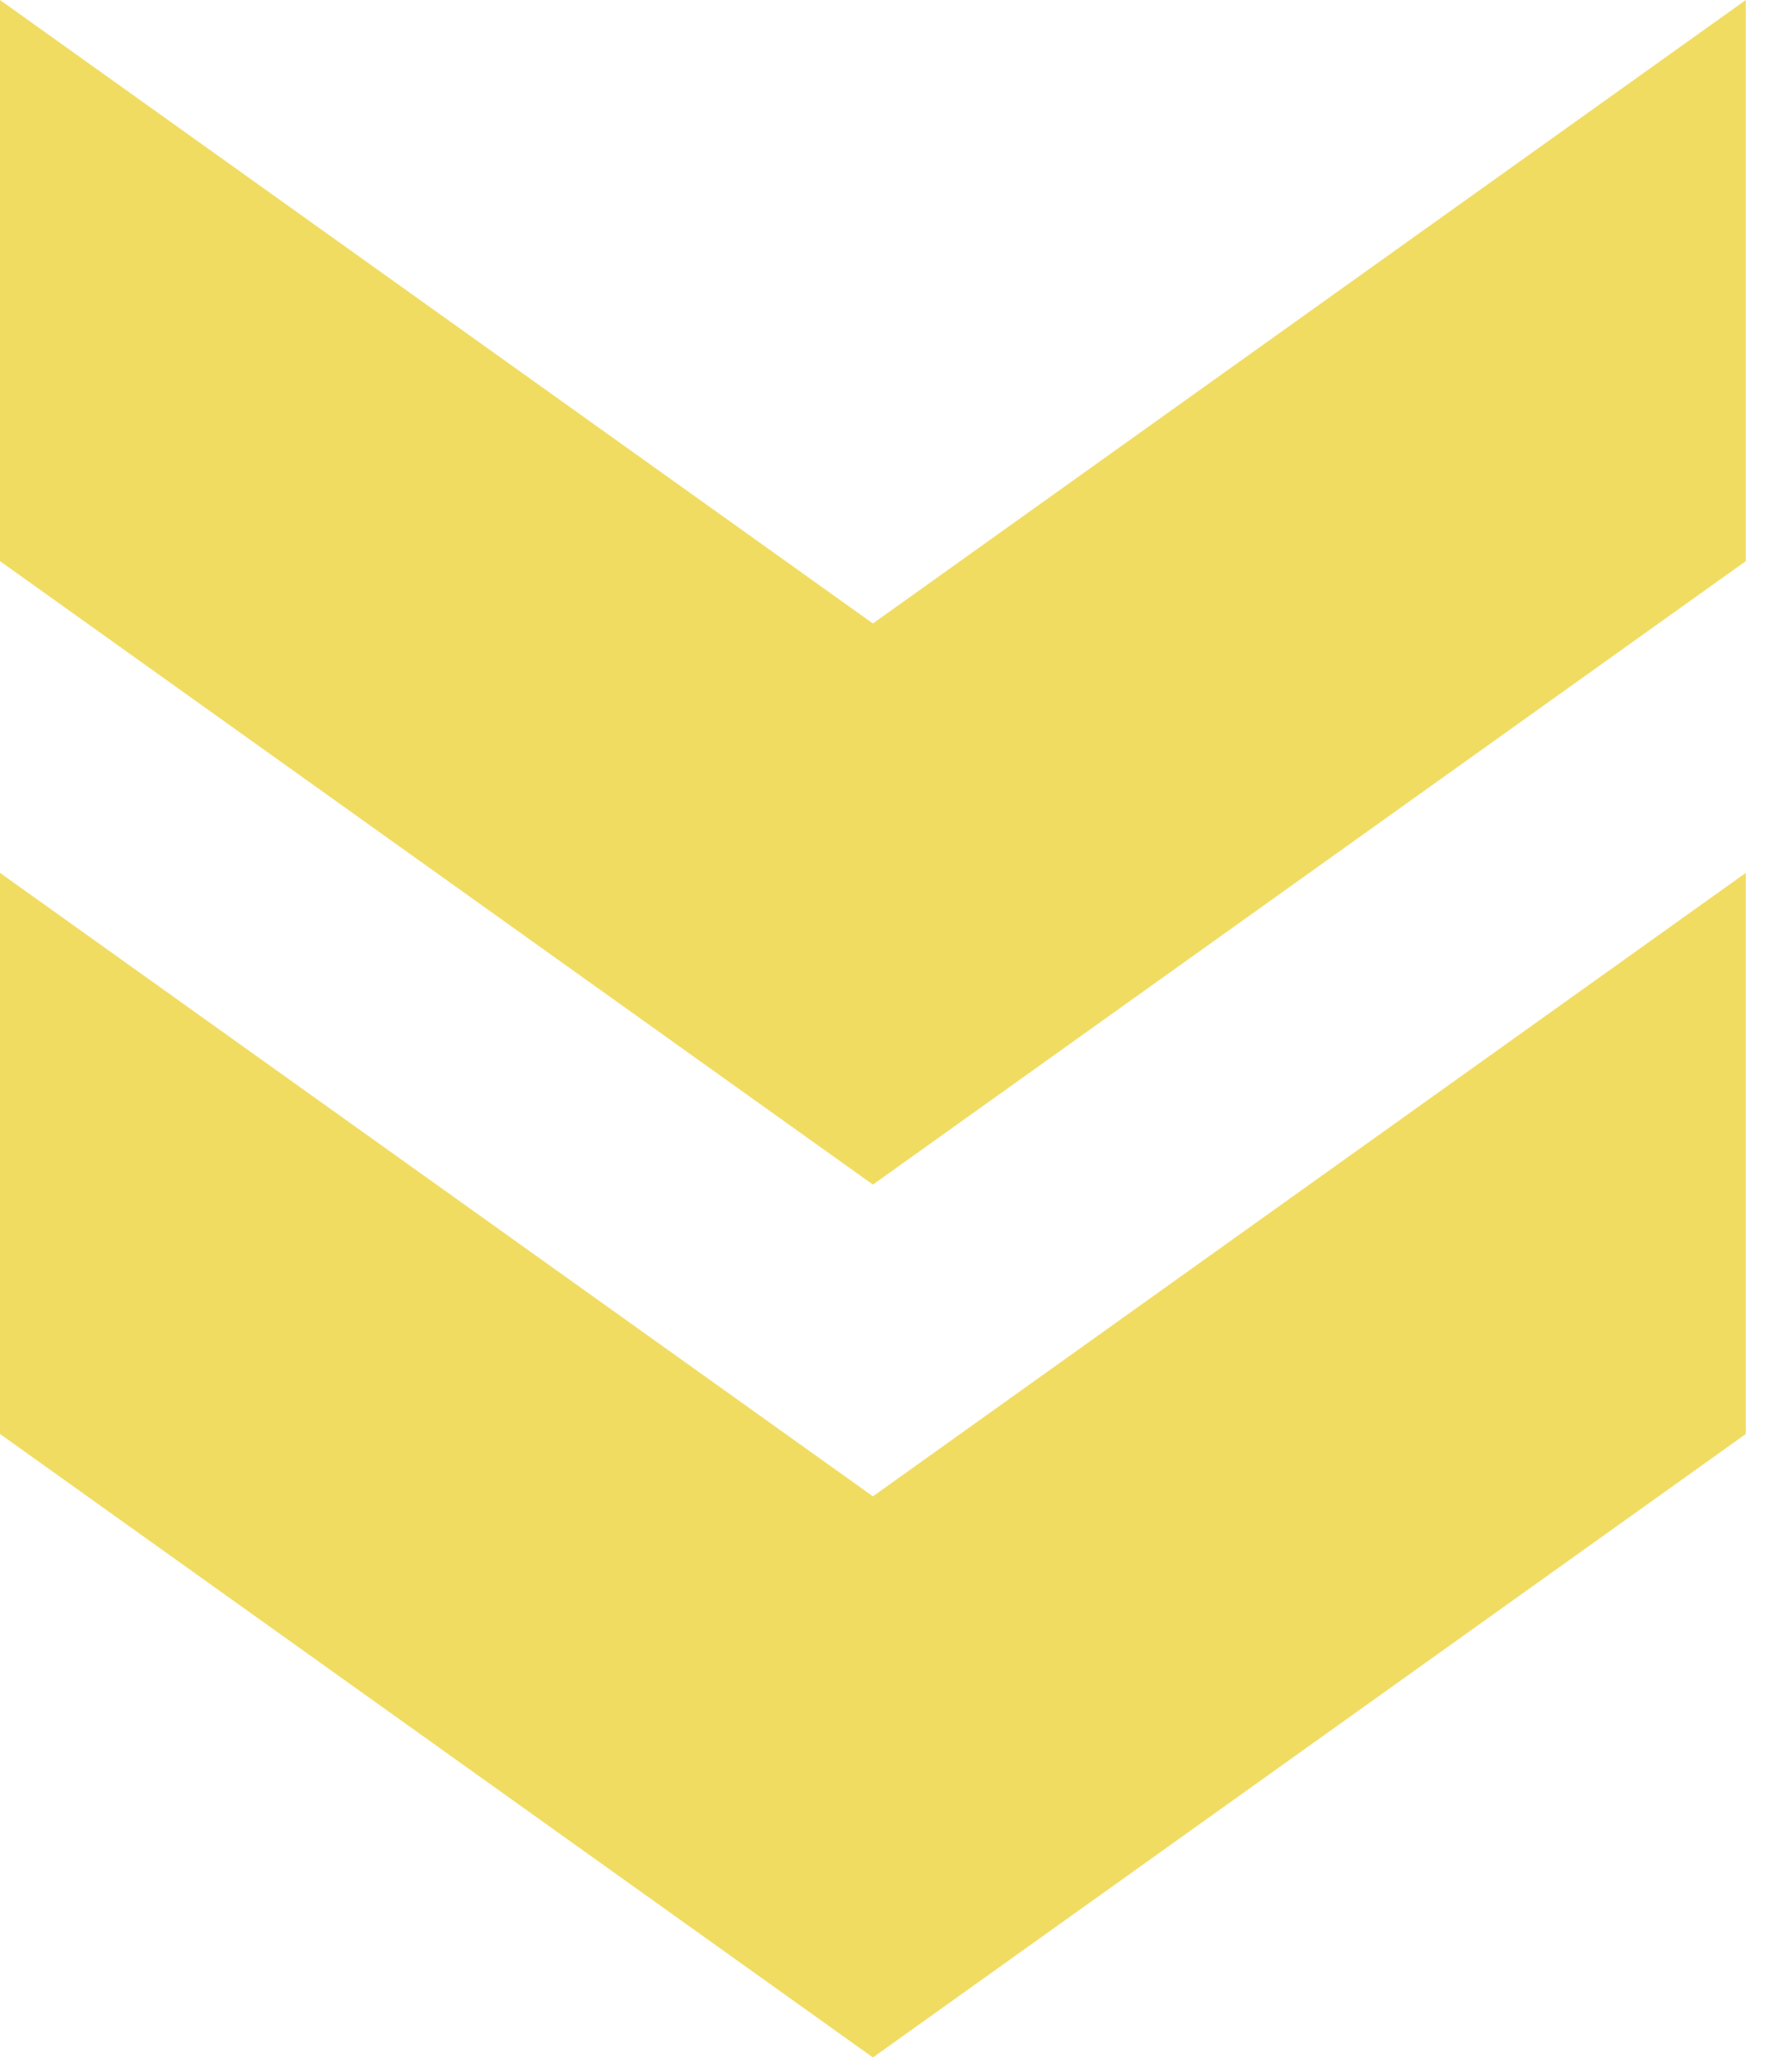 <svg width="46" height="54" viewBox="0 0 46 54" fill="none" xmlns="http://www.w3.org/2000/svg">
<path d="M45.5 37.375V22.75L22.75 39L6.39279e-07 22.75L0 37.375L22.75 53.625L45.5 37.375Z" fill="#F1DC62"/>
<path d="M45.5 14.625V1.98887e-06L22.75 16.25L6.39279e-07 0L0 14.625L22.75 30.875L45.5 14.625Z" fill="#F1DC62"/>
</svg>
